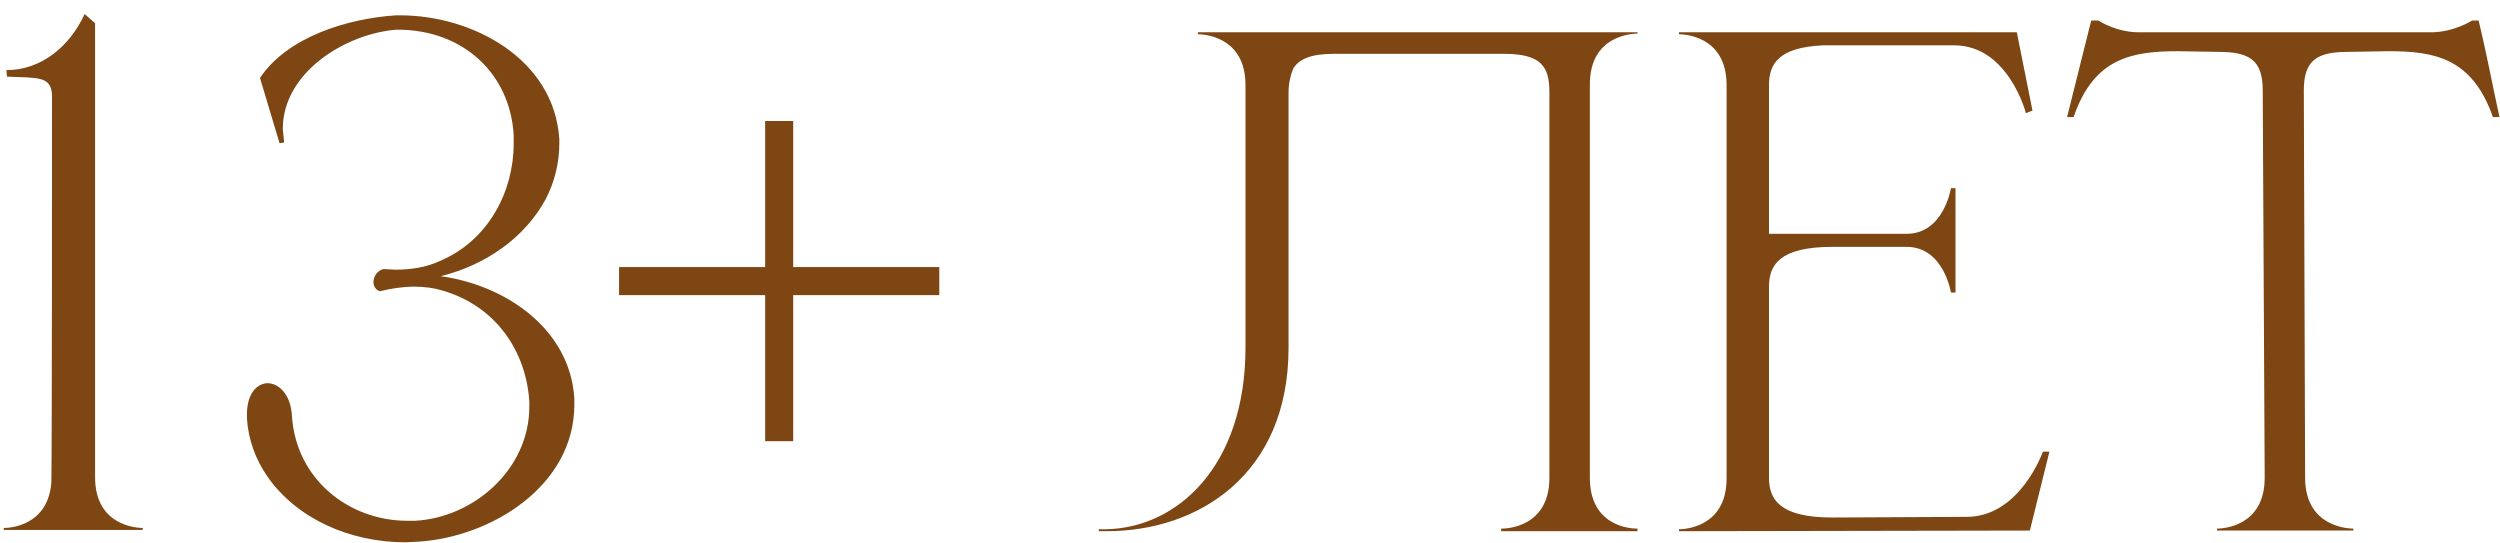 <?xml version="1.0" encoding="UTF-8"?> <svg xmlns="http://www.w3.org/2000/svg" width="161" height="35" viewBox="0 0 161 35" fill="none"><path d="M9.188 34.126H0.242V34H0.284C0.536 34 3.098 33.916 3.308 31.06C3.35 28.624 3.35 8.59 3.35 6.154C3.308 4.894 2.468 5.02 0.452 4.936L0.41 4.516C2.72 4.516 4.526 2.92 5.45 0.904L6.122 1.492V30.724C6.122 33.916 8.894 34 9.188 34V34.126ZM26.109 34.924C22.539 34.924 19.137 33.412 17.247 30.724C16.449 29.59 15.987 28.288 15.903 26.944V26.692C15.903 25.348 16.533 24.718 17.205 24.676C17.961 24.676 18.717 25.39 18.801 26.776C19.053 30.85 22.455 33.538 26.235 33.538H26.739C30.519 33.328 34.089 30.22 34.089 26.188V25.852C33.879 22.618 31.947 19.72 28.503 18.712C27.957 18.544 27.327 18.46 26.655 18.46C25.941 18.46 25.143 18.586 24.471 18.754C24.177 18.67 24.051 18.418 24.051 18.166C24.051 17.83 24.261 17.452 24.681 17.326L25.479 17.368C26.487 17.368 27.495 17.2 28.293 16.822C31.443 15.52 33.081 12.328 33.081 9.262V8.716C32.871 4.81 29.889 1.912 25.605 1.912H25.521C22.287 2.164 18.213 4.642 18.213 8.296L18.297 9.178L18.003 9.22L16.743 5.02C18.507 2.374 22.371 1.198 25.479 0.988H25.773C30.393 0.988 35.685 3.76 36.021 8.968V9.22C36.021 10.48 35.727 11.698 35.139 12.832C33.795 15.31 31.275 17.074 28.377 17.788C32.451 18.334 36.693 21.106 36.987 25.642V26.062C36.987 31.312 31.611 34.588 26.949 34.882L26.109 34.924ZM51.082 28.414H49.276V19.006H39.868V17.2H49.276V7.792H51.082V17.2H60.49V19.006H51.082V28.414ZM82.982 5.986V22.408C82.982 30.556 77.186 34.21 71.264 34.21H70.76V34.084H71.222C75.8 34 80.21 30.052 80.21 22.366V5.482C80.21 2.29 77.438 2.206 77.144 2.206V2.08H105.452V2.164C105.158 2.164 102.386 2.248 102.386 5.44V30.766C102.386 33.916 105.032 34.042 105.41 34.042H105.452V34.21H96.674V34.042H96.716C97.094 34.042 99.782 33.916 99.782 30.766V5.944C99.782 4.264 99.236 3.466 96.842 3.466H85.922C84.41 3.466 83.654 3.802 83.276 4.432C83.108 4.852 82.982 5.356 82.982 5.986ZM111.193 5.482C111.193 2.29 108.421 2.206 108.127 2.206V2.08H129.883L130.891 7.12L130.471 7.288C130.471 7.288 129.337 2.92 125.851 2.92H117.409C114.511 3.046 113.923 4.138 113.923 5.482V15.058H122.785C125.179 15.058 125.641 12.118 125.641 12.118H125.935V18.838H125.641C125.641 18.838 125.179 15.898 122.785 15.898H117.997C114.595 15.898 113.923 17.074 113.923 18.46V30.766C113.923 32.152 114.595 33.328 117.997 33.328L126.649 33.286C130.093 33.286 131.563 29.086 131.563 29.086H131.983L130.723 34.168L108.127 34.21V34.084C108.421 34.084 111.193 34 111.193 30.808V5.482ZM151.558 34.168H142.78V34.042C143.074 34.042 145.846 33.958 145.846 30.766L145.72 5.818C145.72 3.802 144.796 3.34 142.822 3.34L140.26 3.298C137.32 3.298 134.842 3.718 133.54 7.54H133.12L134.674 1.324H135.136C135.136 1.324 136.27 2.08 137.74 2.08H156.556C158.026 2.08 159.202 1.324 159.202 1.324H159.622C160.126 3.382 160.504 5.44 160.966 7.54H160.546C159.202 3.718 156.766 3.298 153.826 3.298L151.264 3.34C149.29 3.34 148.366 3.802 148.366 5.818L148.45 30.766C148.45 33.958 151.264 34.042 151.558 34.042V34.168Z" fill="#7D4612"></path></svg> 